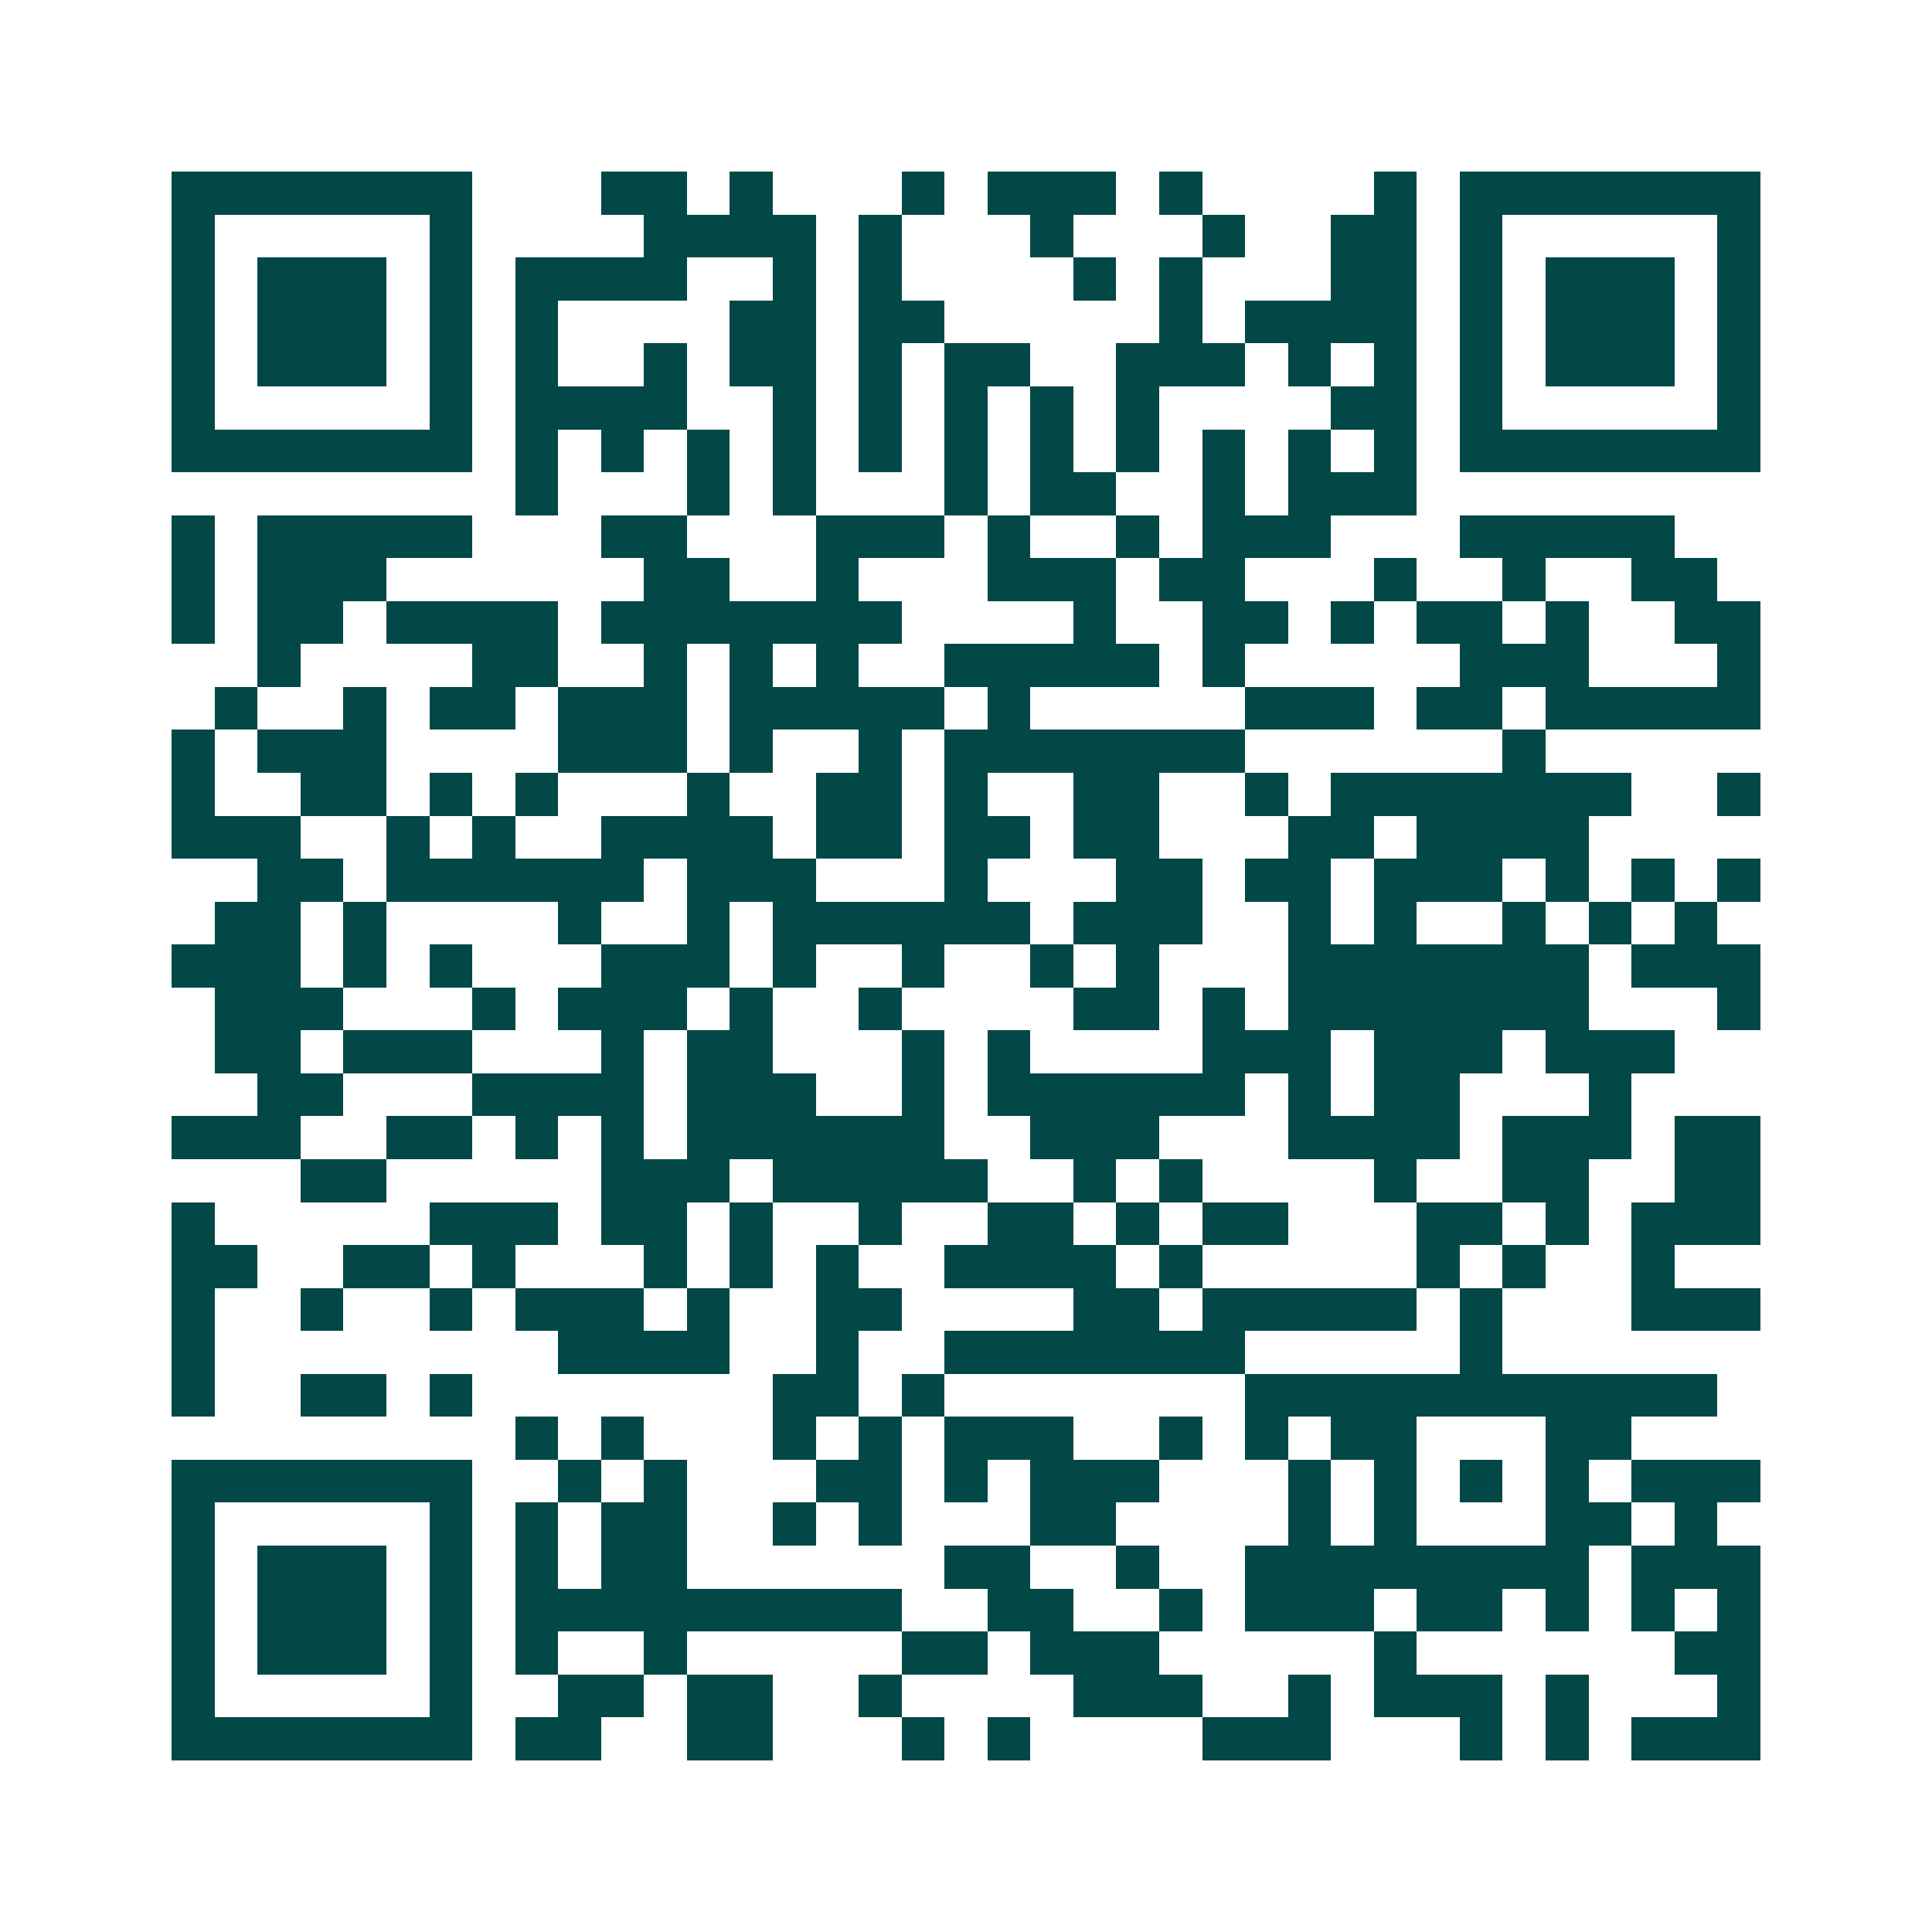 <svg xmlns="http://www.w3.org/2000/svg" width="200" height="200" viewBox="0 0 45 45" shape-rendering="crispEdges"><path fill="#ffffff" d="M0 0h45v45H0z"/><path stroke="#014847" d="M4 4.5h7m3 0h2m1 0h1m3 0h1m1 0h3m1 0h1m4 0h1m1 0h7M4 5.5h1m5 0h1m4 0h4m1 0h1m3 0h1m3 0h1m2 0h2m1 0h1m5 0h1M4 6.5h1m1 0h3m1 0h1m1 0h4m2 0h1m1 0h1m4 0h1m1 0h1m3 0h2m1 0h1m1 0h3m1 0h1M4 7.5h1m1 0h3m1 0h1m1 0h1m4 0h2m1 0h2m5 0h1m1 0h4m1 0h1m1 0h3m1 0h1M4 8.5h1m1 0h3m1 0h1m1 0h1m2 0h1m1 0h2m1 0h1m1 0h2m2 0h3m1 0h1m1 0h1m1 0h1m1 0h3m1 0h1M4 9.5h1m5 0h1m1 0h4m2 0h1m1 0h1m1 0h1m1 0h1m1 0h1m4 0h2m1 0h1m5 0h1M4 10.5h7m1 0h1m1 0h1m1 0h1m1 0h1m1 0h1m1 0h1m1 0h1m1 0h1m1 0h1m1 0h1m1 0h1m1 0h7M12 11.5h1m3 0h1m1 0h1m3 0h1m1 0h2m2 0h1m1 0h3M4 12.5h1m1 0h5m3 0h2m3 0h3m1 0h1m2 0h1m1 0h3m3 0h5M4 13.5h1m1 0h3m6 0h2m2 0h1m3 0h3m1 0h2m3 0h1m2 0h1m2 0h2M4 14.5h1m1 0h2m1 0h4m1 0h7m4 0h1m2 0h2m1 0h1m1 0h2m1 0h1m2 0h2M6 15.5h1m4 0h2m2 0h1m1 0h1m1 0h1m2 0h5m1 0h1m5 0h3m3 0h1M5 16.5h1m2 0h1m1 0h2m1 0h3m1 0h5m1 0h1m5 0h3m1 0h2m1 0h5M4 17.5h1m1 0h3m4 0h3m1 0h1m2 0h1m1 0h7m6 0h1M4 18.5h1m2 0h2m1 0h1m1 0h1m3 0h1m2 0h2m1 0h1m2 0h2m2 0h1m1 0h7m2 0h1M4 19.5h3m2 0h1m1 0h1m2 0h4m1 0h2m1 0h2m1 0h2m3 0h2m1 0h4M6 20.5h2m1 0h6m1 0h3m3 0h1m3 0h2m1 0h2m1 0h3m1 0h1m1 0h1m1 0h1M5 21.5h2m1 0h1m4 0h1m2 0h1m1 0h6m1 0h3m2 0h1m1 0h1m2 0h1m1 0h1m1 0h1M4 22.5h3m1 0h1m1 0h1m3 0h3m1 0h1m2 0h1m2 0h1m1 0h1m3 0h7m1 0h3M5 23.5h3m3 0h1m1 0h3m1 0h1m2 0h1m4 0h2m1 0h1m1 0h7m3 0h1M5 24.5h2m1 0h3m3 0h1m1 0h2m3 0h1m1 0h1m4 0h3m1 0h3m1 0h3M6 25.5h2m3 0h4m1 0h3m2 0h1m1 0h6m1 0h1m1 0h2m3 0h1M4 26.5h3m2 0h2m1 0h1m1 0h1m1 0h6m2 0h3m3 0h4m1 0h3m1 0h2M7 27.5h2m5 0h3m1 0h5m2 0h1m1 0h1m4 0h1m2 0h2m2 0h2M4 28.5h1m5 0h3m1 0h2m1 0h1m2 0h1m2 0h2m1 0h1m1 0h2m3 0h2m1 0h1m1 0h3M4 29.5h2m2 0h2m1 0h1m3 0h1m1 0h1m1 0h1m2 0h4m1 0h1m5 0h1m1 0h1m2 0h1M4 30.5h1m2 0h1m2 0h1m1 0h3m1 0h1m2 0h2m4 0h2m1 0h5m1 0h1m3 0h3M4 31.5h1m8 0h4m2 0h1m2 0h7m5 0h1M4 32.5h1m2 0h2m1 0h1m7 0h2m1 0h1m7 0h11M12 33.5h1m1 0h1m3 0h1m1 0h1m1 0h3m2 0h1m1 0h1m1 0h2m3 0h2M4 34.5h7m2 0h1m1 0h1m3 0h2m1 0h1m1 0h3m3 0h1m1 0h1m1 0h1m1 0h1m1 0h3M4 35.5h1m5 0h1m1 0h1m1 0h2m2 0h1m1 0h1m3 0h2m4 0h1m1 0h1m3 0h2m1 0h1M4 36.5h1m1 0h3m1 0h1m1 0h1m1 0h2m6 0h2m2 0h1m2 0h8m1 0h3M4 37.5h1m1 0h3m1 0h1m1 0h9m2 0h2m2 0h1m1 0h3m1 0h2m1 0h1m1 0h1m1 0h1M4 38.5h1m1 0h3m1 0h1m1 0h1m2 0h1m5 0h2m1 0h3m5 0h1m6 0h2M4 39.5h1m5 0h1m2 0h2m1 0h2m2 0h1m4 0h3m2 0h1m1 0h3m1 0h1m3 0h1M4 40.5h7m1 0h2m2 0h2m3 0h1m1 0h1m4 0h3m3 0h1m1 0h1m1 0h3"/></svg>
